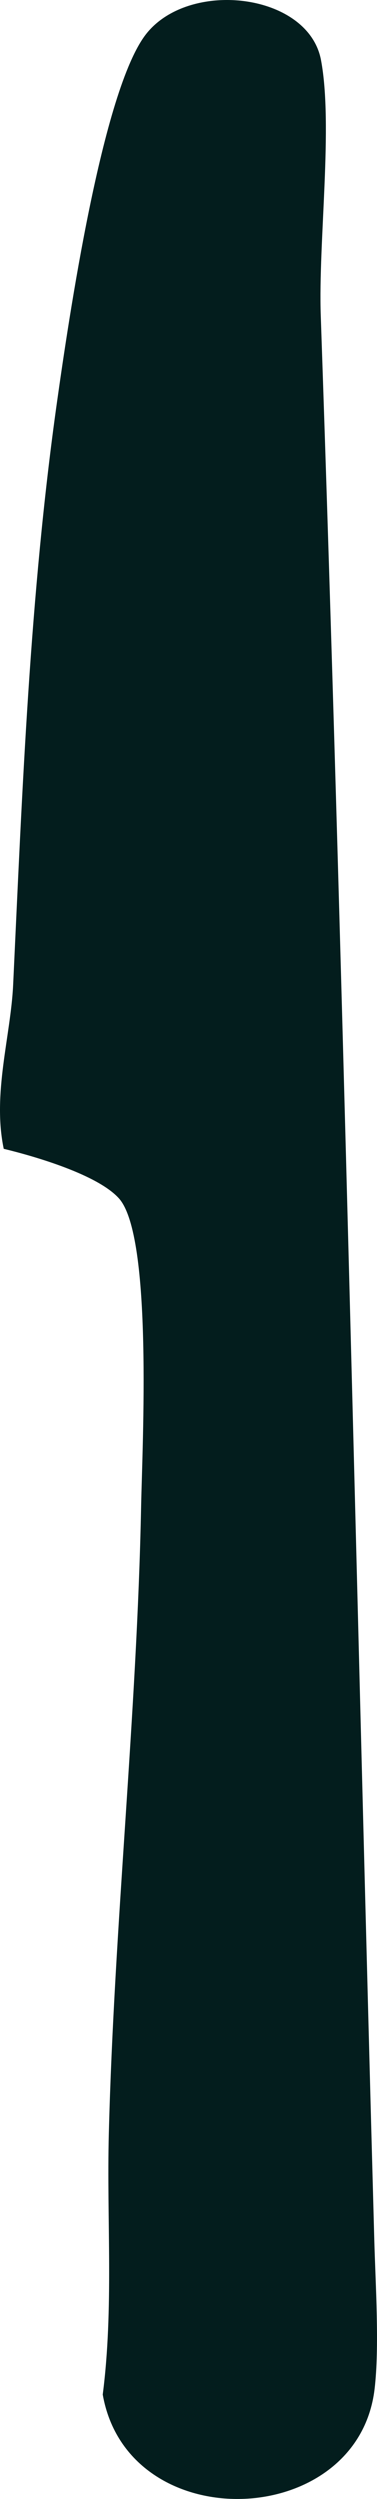 <?xml version="1.0" encoding="UTF-8"?>
<svg xmlns="http://www.w3.org/2000/svg" width="38.811" height="256.973" viewBox="0 0 38.811 256.973">
  <defs>
    <style>
      .cls-1 {
        fill: #031d1d;
      }
    </style>
  </defs>
  <path id="Path_165" data-name="Path 165" class="cls-1" d="M.383,118.129c-1.181-5.655.723-11.606.969-16.839.94-20.017,1.708-40.071,4.523-60C7.038,33.061,10.516,9.2,15.069,3.467,19.545-2.169,31.753-.7,33.047,6.179c1.261,6.707-.287,18.7-.025,26.27,2.271,66,3.7,131.875,5.51,197.886.125,4.557.542,11.019.031,15.331-1.725,14.546-25.373,15.4-27.987.57,1.145-8.894.4-17.887.627-26.836.545-21.361,2.9-43.109,3.324-64.476.125-6.37,1.218-27.823-2.29-31.7-2.2-2.433-8.588-4.3-11.854-5.09"></path>
</svg>
